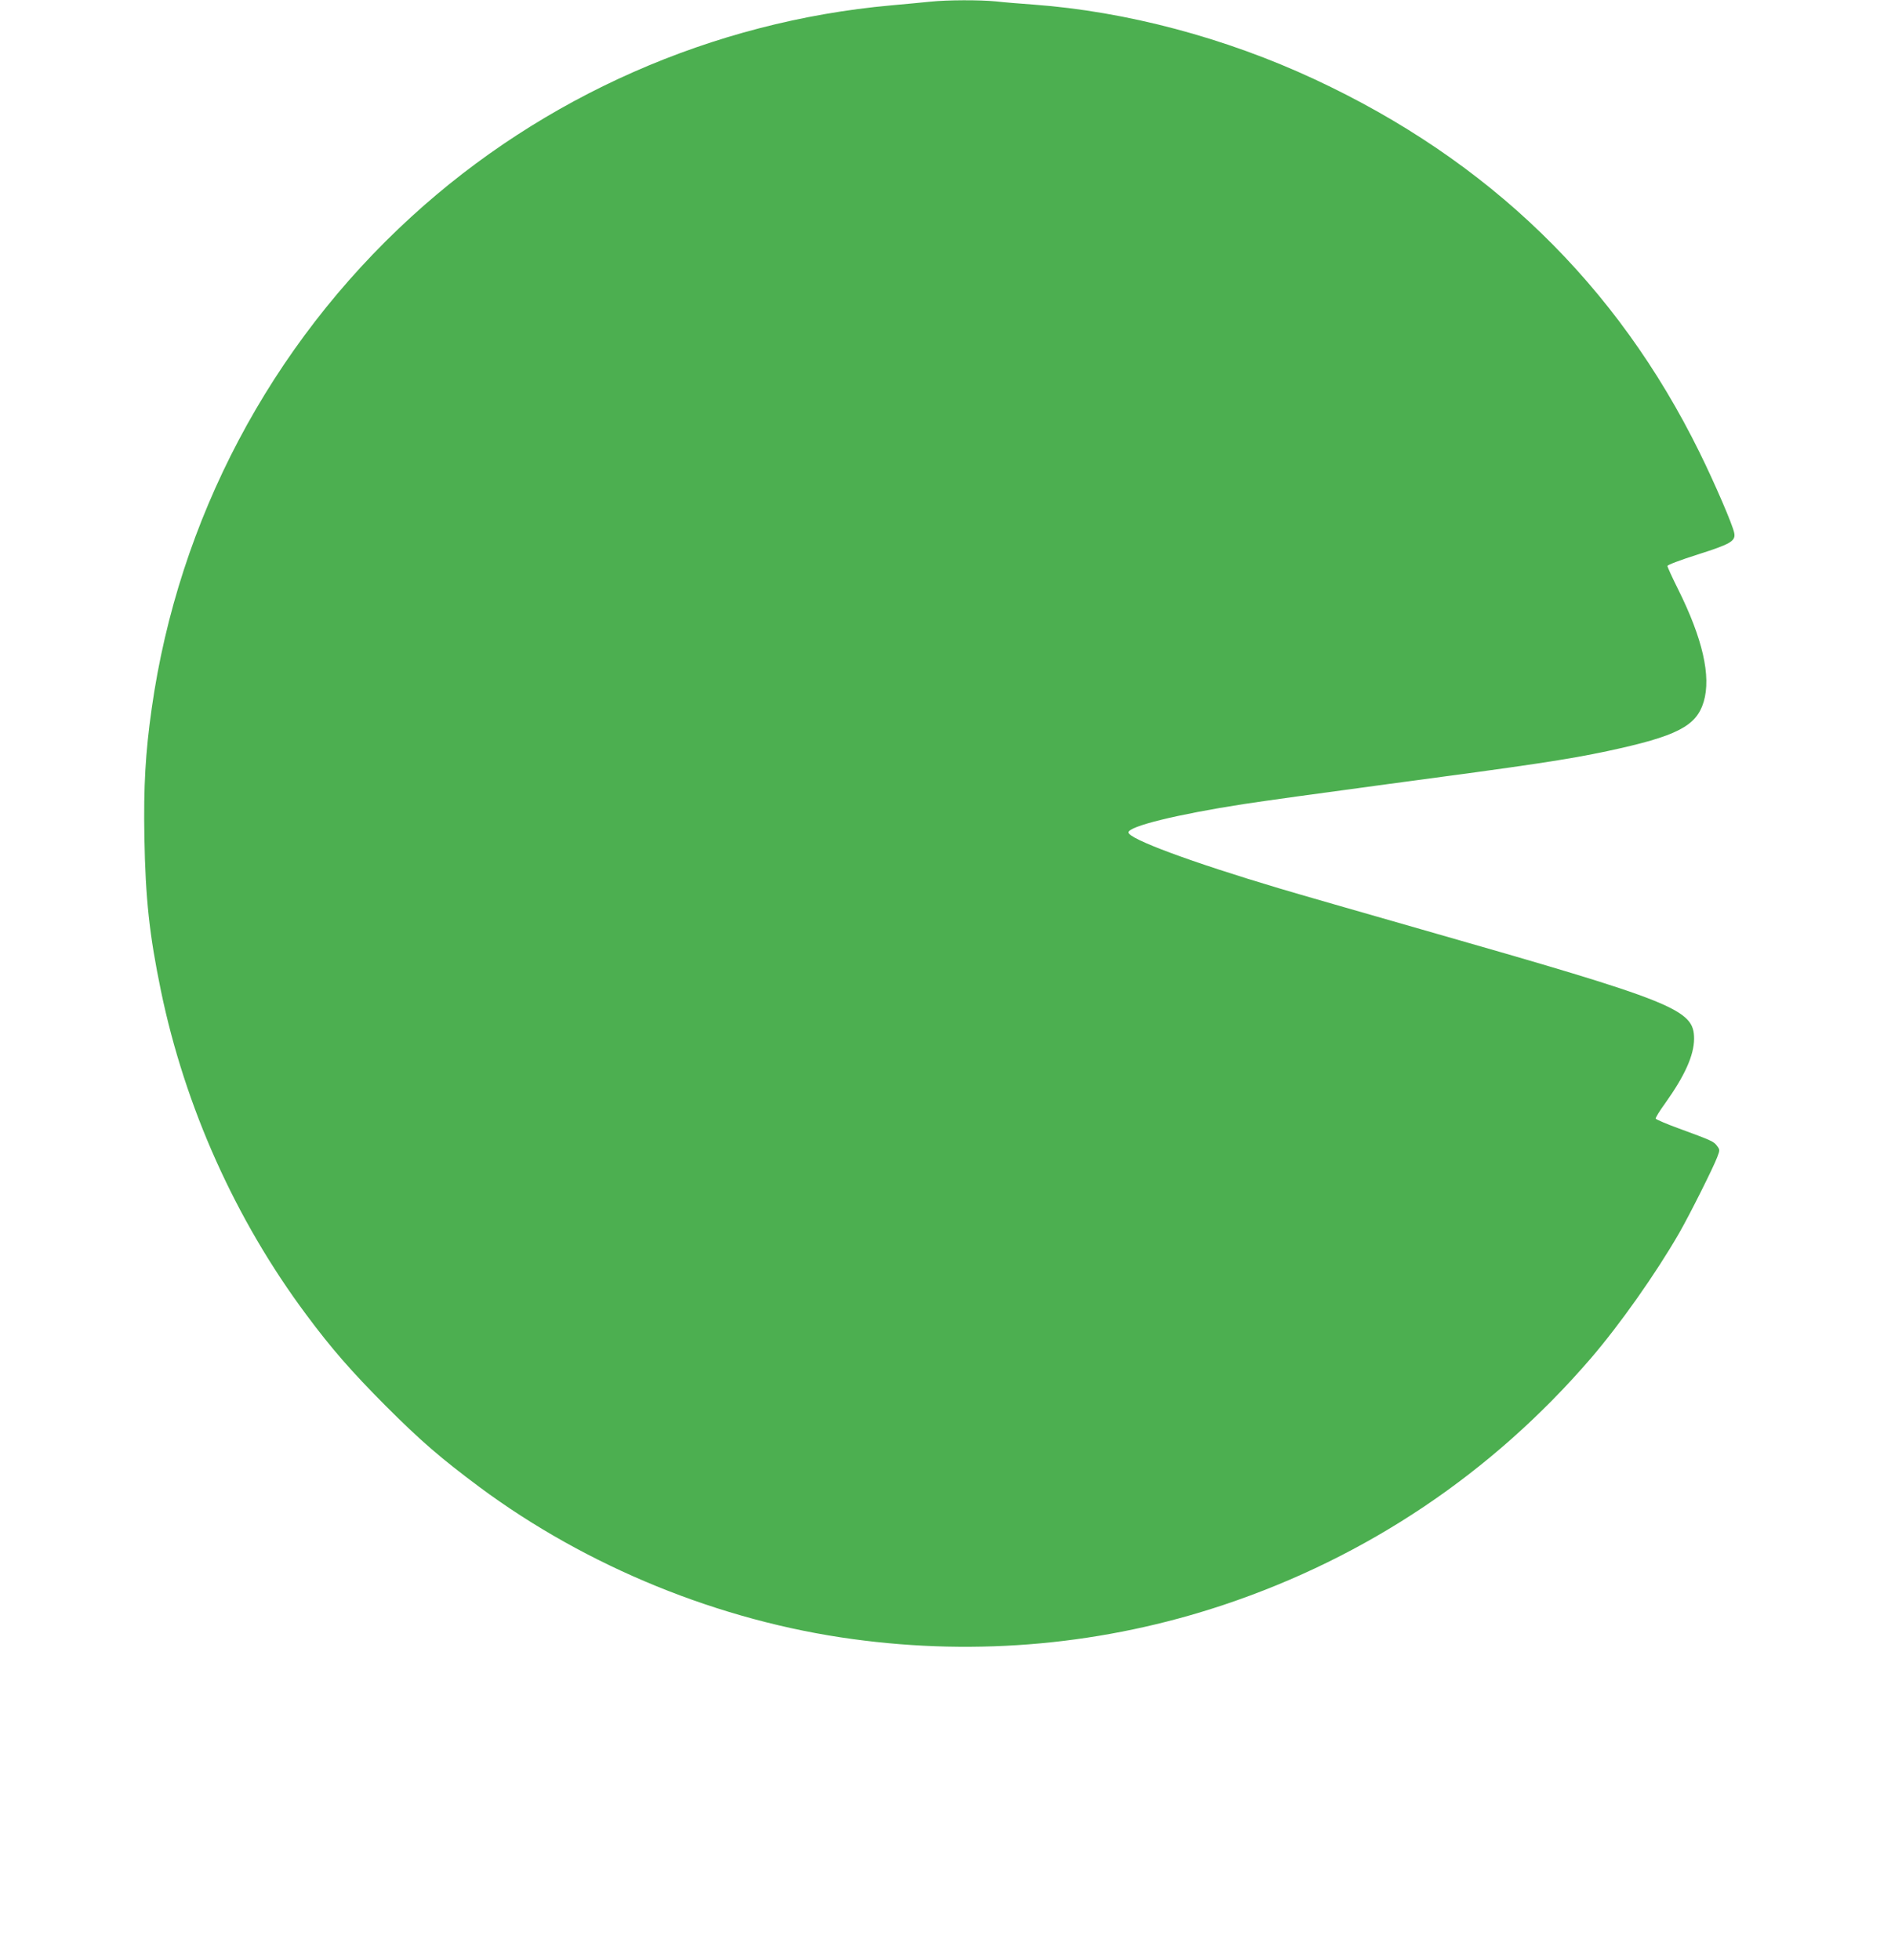 <?xml version="1.0" standalone="no"?>
<!DOCTYPE svg PUBLIC "-//W3C//DTD SVG 20010904//EN"
 "http://www.w3.org/TR/2001/REC-SVG-20010904/DTD/svg10.dtd">
<svg version="1.0" xmlns="http://www.w3.org/2000/svg"
 width="1235pt" height="1280pt" viewBox="0 0 1235 1280"
 preserveAspectRatio="xMidYMid meet">
<g transform="translate(0,1280) scale(0.1,-0.1)"
fill="#4caf50" stroke="none">
<path d="M6075 12789 c-44 -5 -159 -15 -255 -24 -1165 -105 -2274 -594 -3134
-1381 -920 -841 -1520 -1977 -1695 -3209 -41 -288 -54 -508 -48 -845 7 -400
33 -637 108 -1000 157 -759 487 -1495 949 -2115 164 -221 295 -371 519 -596
232 -232 358 -340 611 -529 703 -522 1570 -876 2440 -994 820 -112 1644 -36
2423 224 936 313 1752 861 2397 1610 189 220 422 550 575 815 68 118 224 429
250 498 18 47 18 49 -2 75 -21 28 -34 34 -252 114 -80 29 -146 58 -148 63 -1
6 26 51 62 100 129 181 188 313 189 421 0 193 -119 240 -1778 714 -402 115
-823 236 -936 270 -573 171 -980 322 -980 364 0 40 319 118 752 185 109 17
534 76 945 131 933 124 1172 160 1431 215 453 97 581 162 629 323 49 166 -7
412 -168 735 -38 76 -69 144 -69 151 0 7 79 37 198 75 215 68 249 88 238 141
-10 53 -129 328 -226 525 -540 1097 -1376 1907 -2514 2437 -584 272 -1229 443
-1836 488 -85 6 -196 15 -247 21 -106 10 -312 10 -428 -2z"/>
</g>
</svg>
